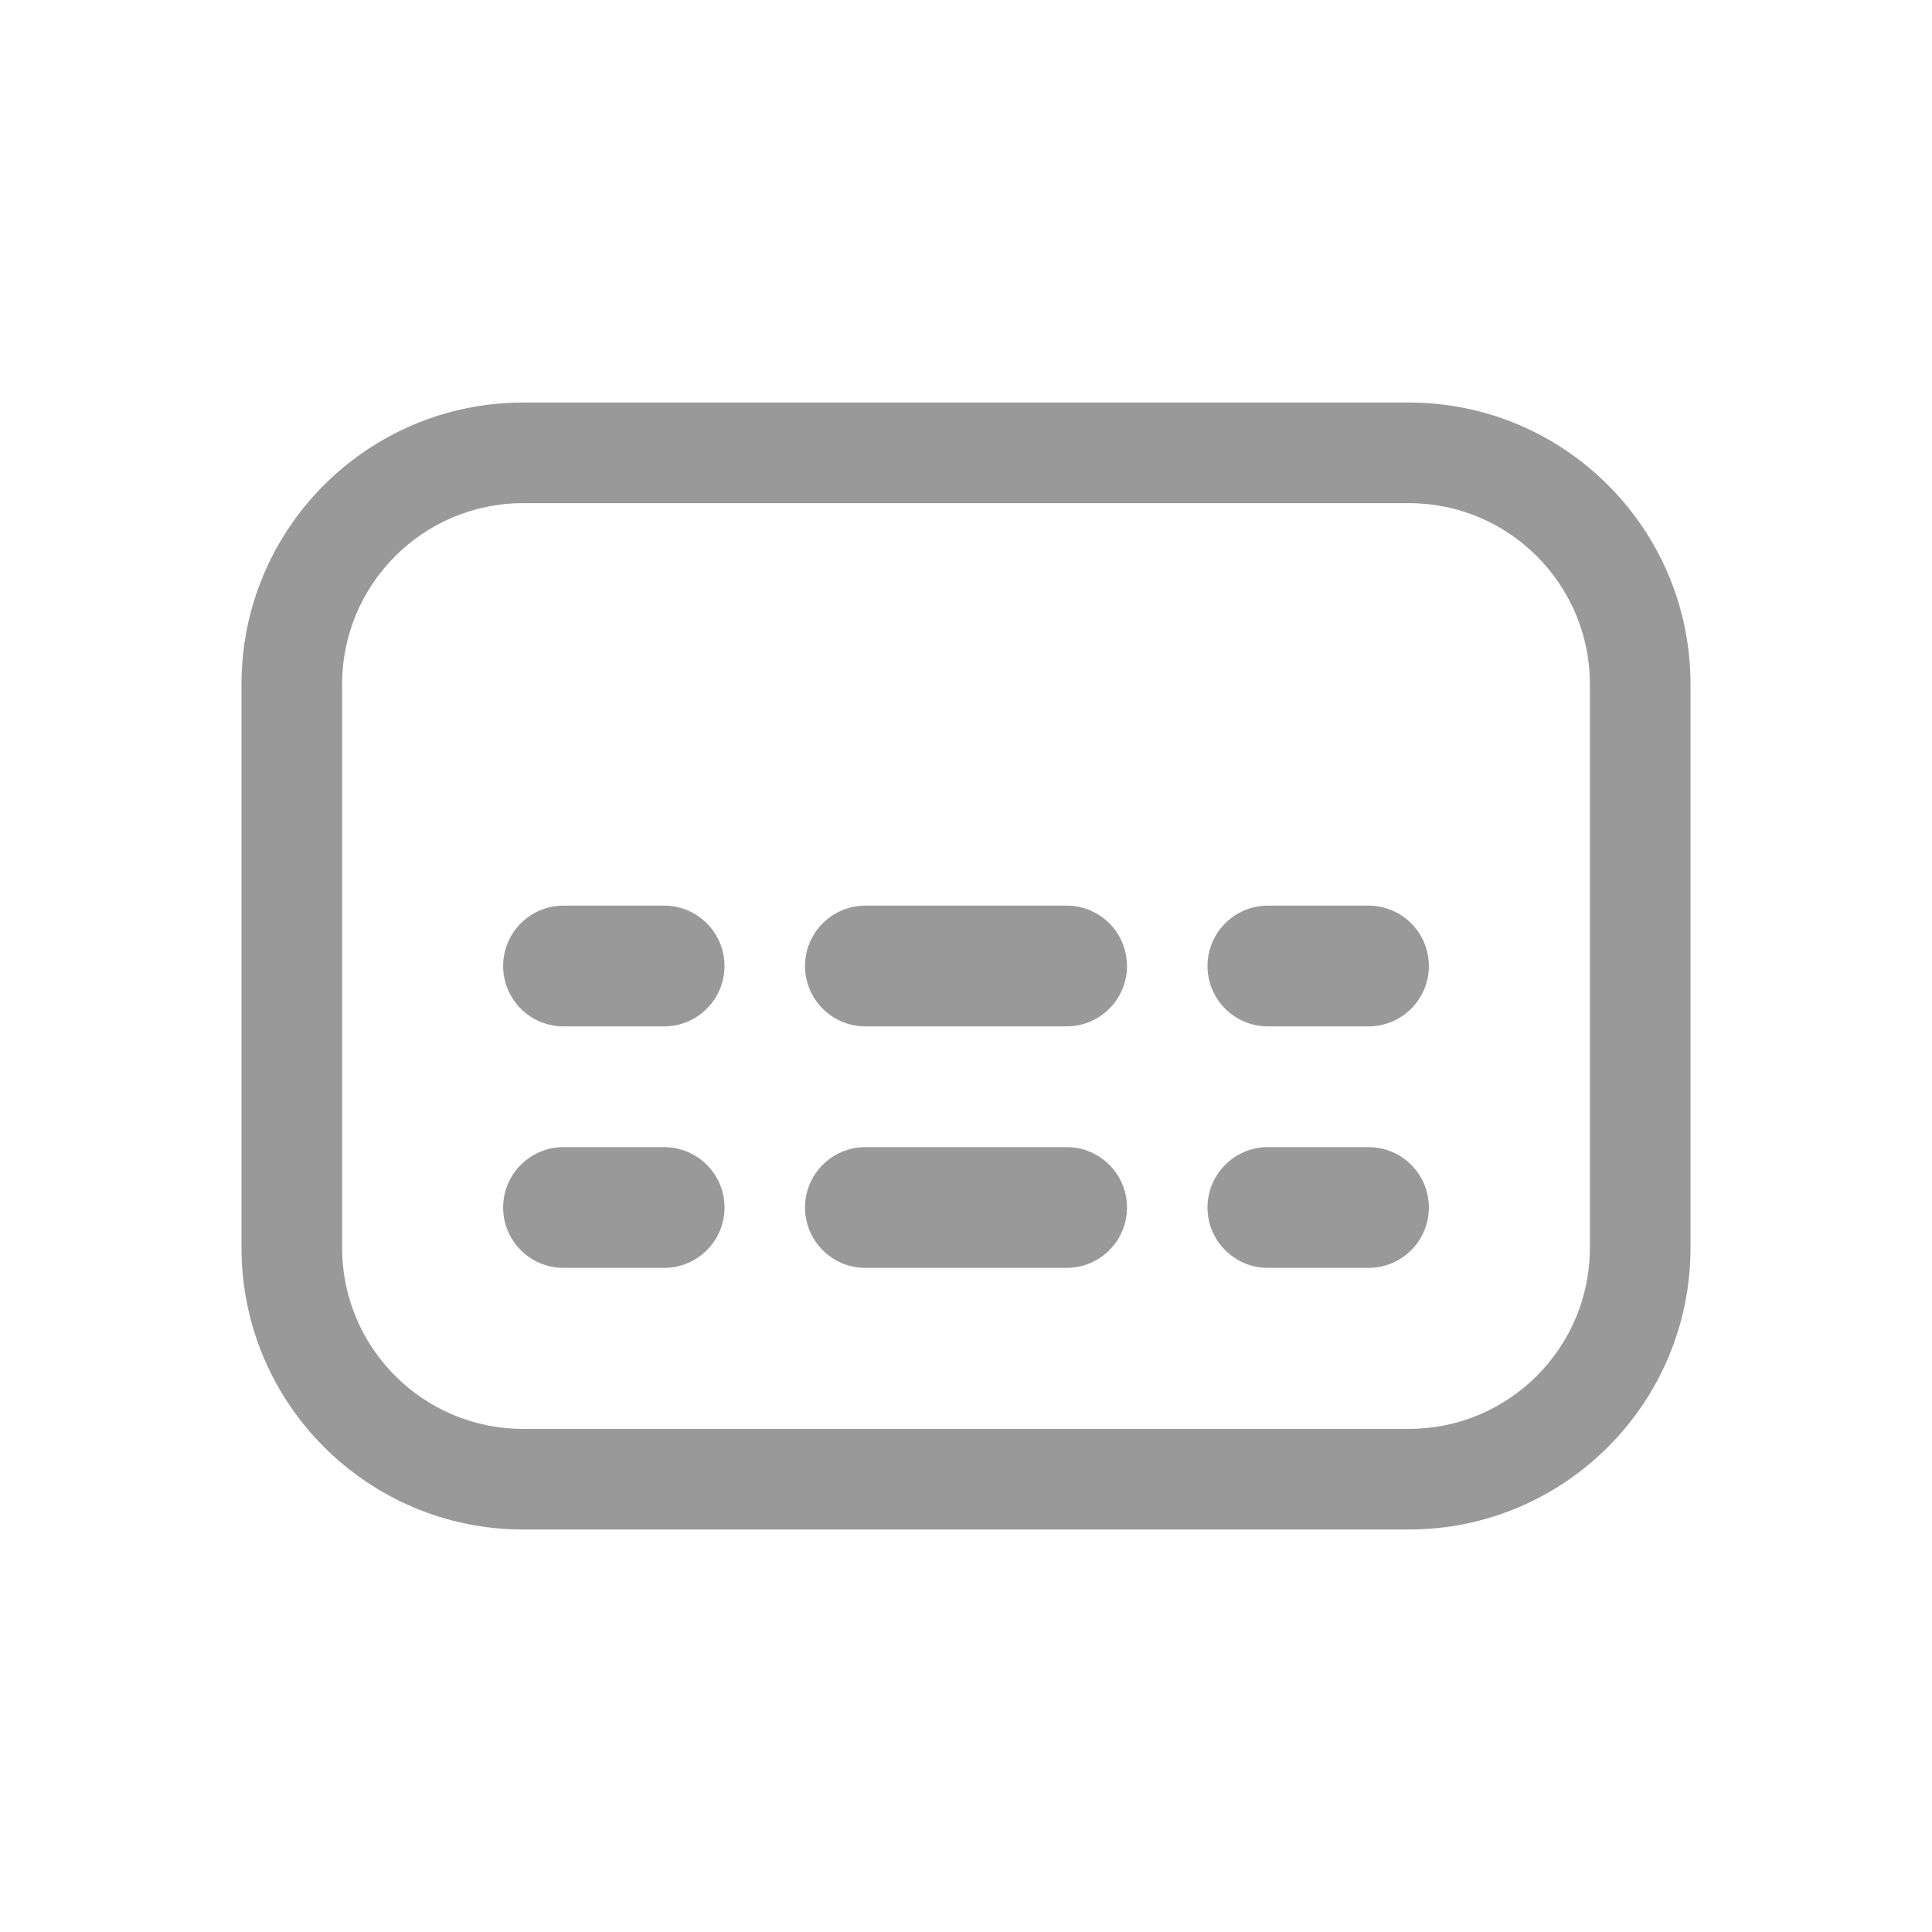 <svg width="40" height="40" viewBox="0 0 40 40" fill="none" xmlns="http://www.w3.org/2000/svg">
<path fill-rule="evenodd" clip-rule="evenodd" d="M10.417 20C10.417 19.31 10.976 18.75 11.667 18.75H13.75C14.44 18.75 15 19.31 15 20C15 20.69 14.44 21.25 13.75 21.25H11.667C10.976 21.25 10.417 20.69 10.417 20ZM16.667 20C16.667 19.31 17.226 18.75 17.917 18.75H22.083C22.774 18.75 23.333 19.31 23.333 20C23.333 20.69 22.774 21.25 22.083 21.25H17.917C17.226 21.25 16.667 20.69 16.667 20ZM25 20C25 19.31 25.56 18.75 26.25 18.75H28.333C29.024 18.75 29.583 19.31 29.583 20C29.583 20.69 29.024 21.25 28.333 21.25H26.25C25.56 21.25 25 20.69 25 20ZM10.417 25C10.417 24.31 10.976 23.75 11.667 23.75H13.75C14.44 23.75 15 24.31 15 25C15 25.69 14.44 26.25 13.75 26.25H11.667C10.976 26.25 10.417 25.69 10.417 25ZM16.667 25C16.667 24.31 17.226 23.75 17.917 23.75H22.083C22.774 23.75 23.333 24.31 23.333 25C23.333 25.69 22.774 26.25 22.083 26.25H17.917C17.226 26.25 16.667 25.69 16.667 25ZM25 25C25 24.31 25.56 23.75 26.25 23.75H28.333C29.024 23.75 29.583 24.31 29.583 25C29.583 25.69 29.024 26.25 28.333 26.25H26.25C25.56 26.25 25 25.69 25 25Z" fill="black" fill-opacity="0.4" style="fill:black;fill-opacity:0.4;"/>
<path fill-rule="evenodd" clip-rule="evenodd" d="M29.167 10.417H10.833C8.762 10.417 7.083 12.096 7.083 14.167V25.834C7.083 27.905 8.762 29.584 10.833 29.584H29.167C31.238 29.584 32.917 27.905 32.917 25.834V14.167C32.917 12.096 31.238 10.417 29.167 10.417ZM10.833 8.334C7.612 8.334 5 10.945 5 14.167V25.834C5 29.055 7.612 31.667 10.833 31.667H29.167C32.388 31.667 35 29.055 35 25.834V14.167C35 10.945 32.388 8.334 29.167 8.334H10.833Z" fill="black" fill-opacity="0.4" style="fill:black;fill-opacity:0.4;"/>
</svg>
